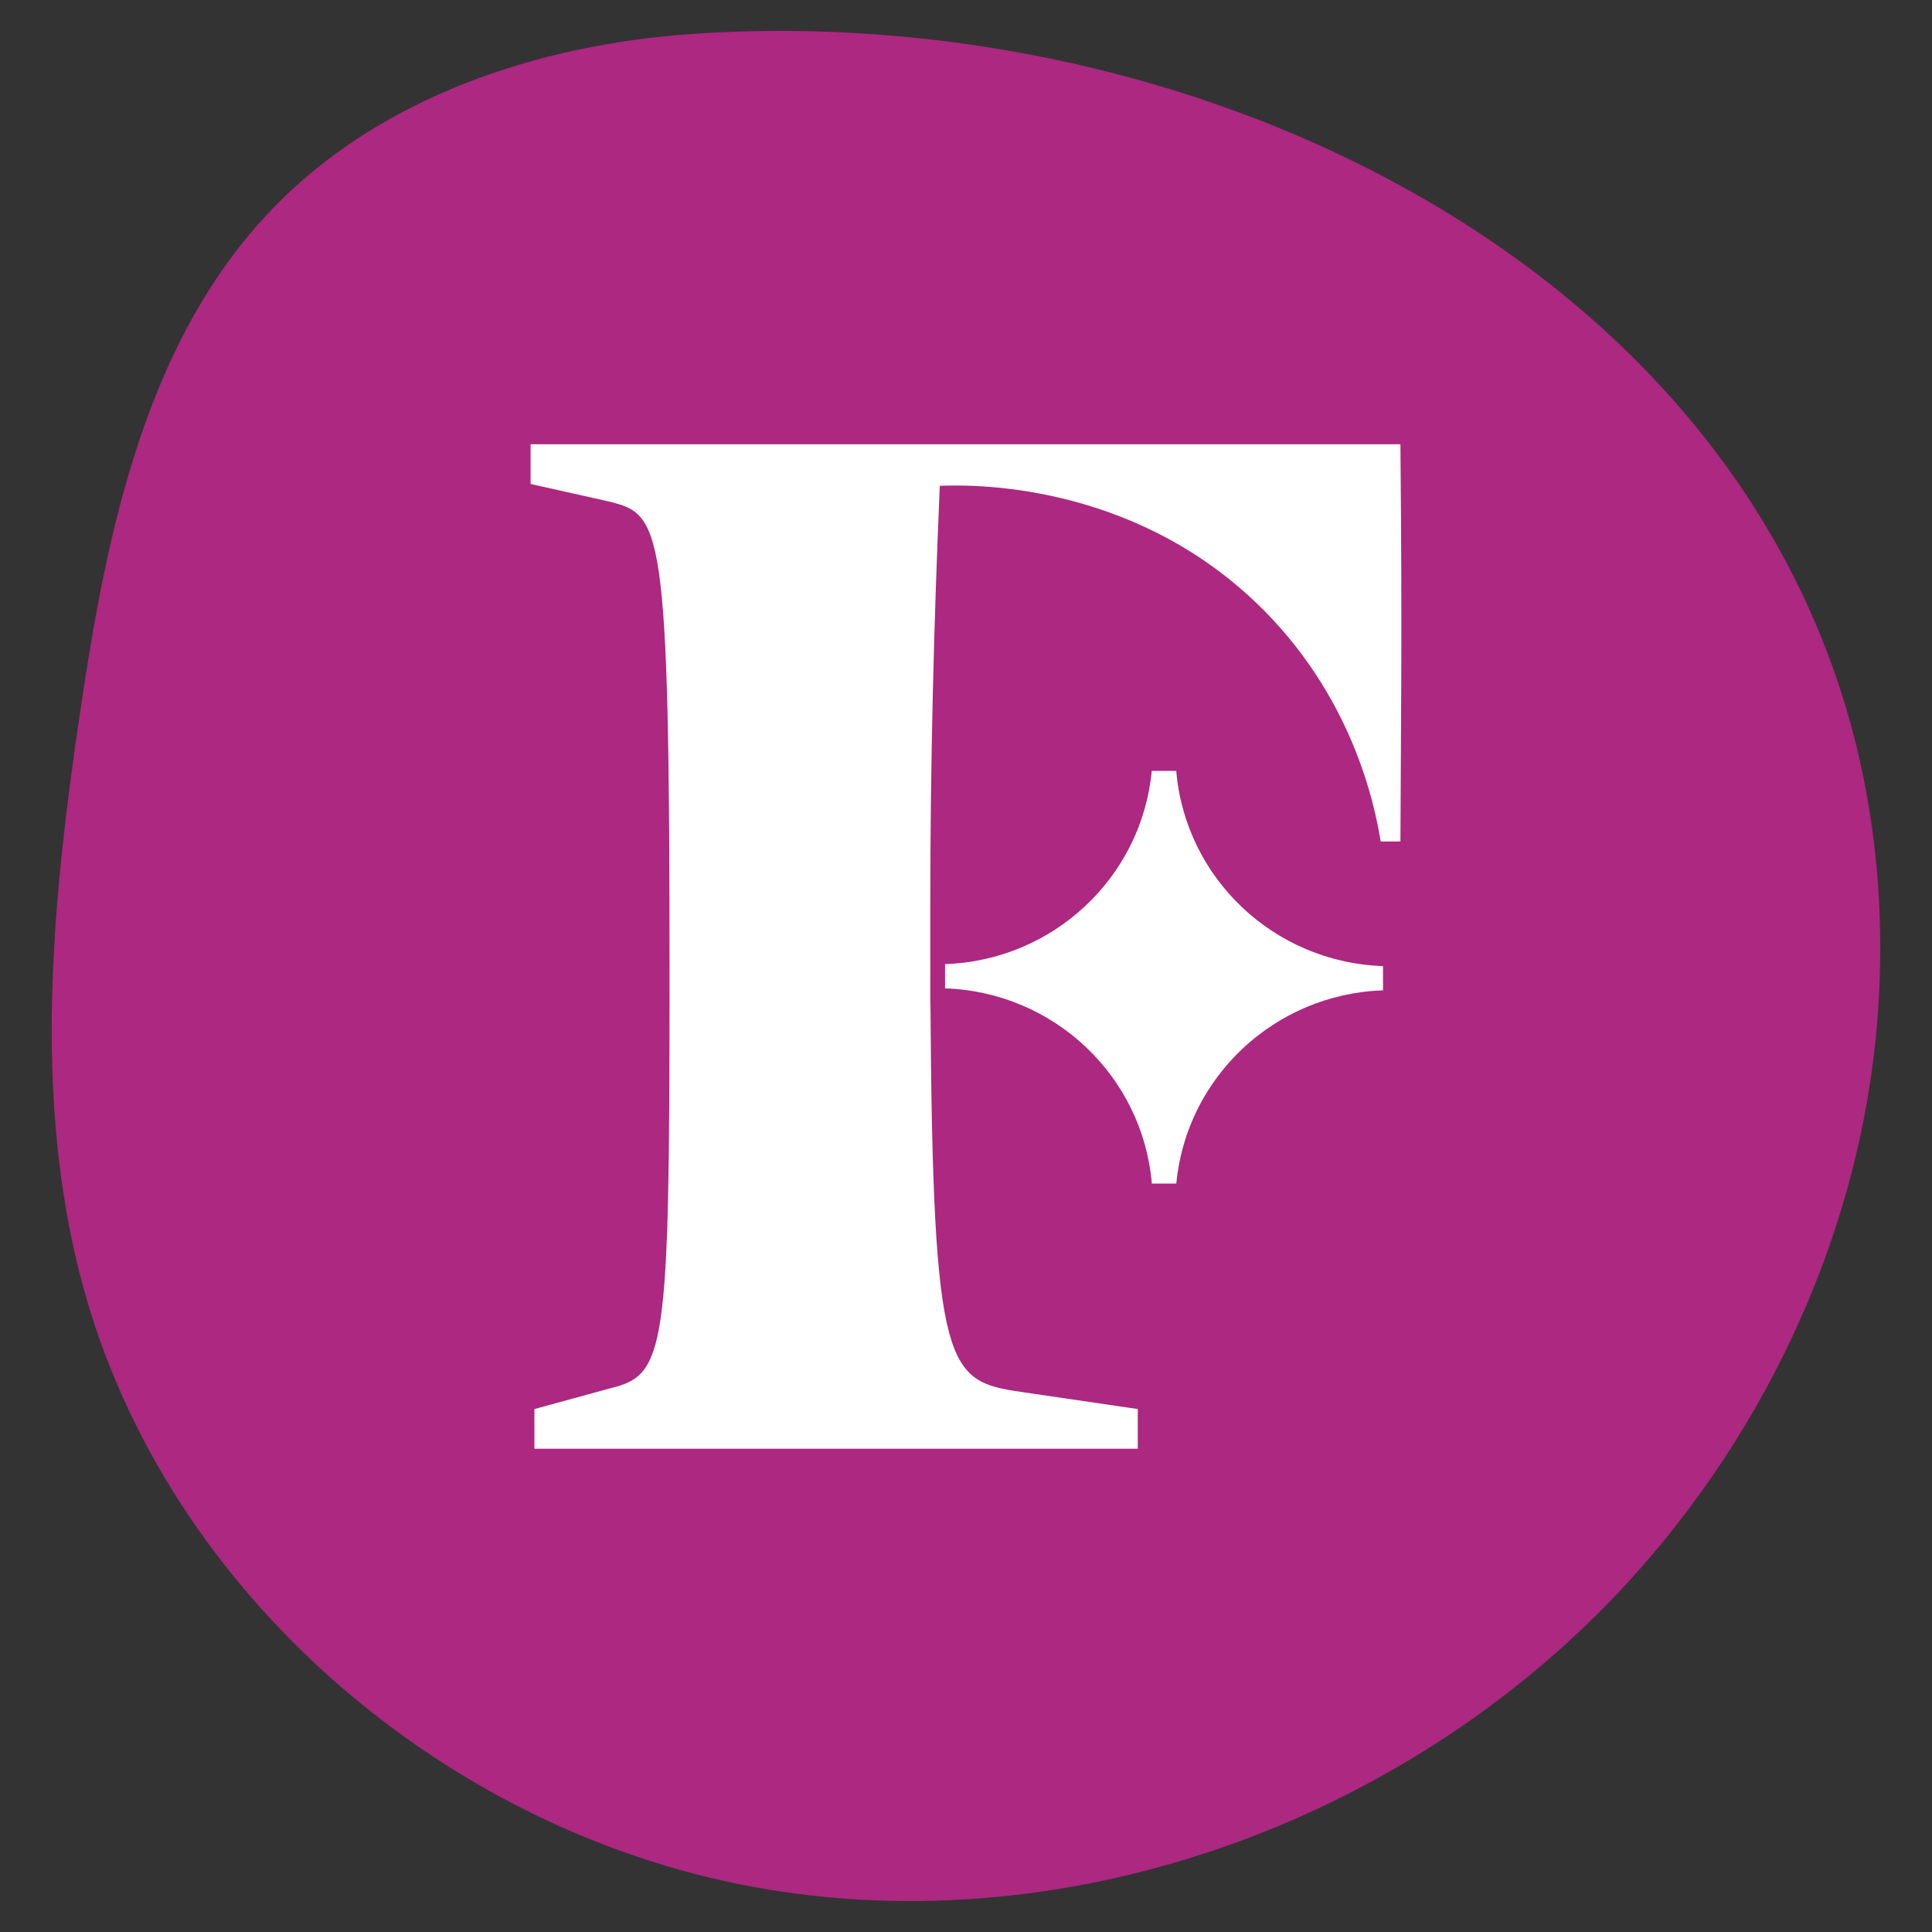<?xml version="1.0" encoding="UTF-8"?> <svg xmlns="http://www.w3.org/2000/svg" id="uuid-31c88774-6b47-487b-8484-779d144bb84c" viewBox="0 0 500 500"><rect x="0" y="0" width="500" height="500" fill="#333333" stroke="none"/><defs><style>.uuid-ae27d23c-f28c-482a-92b1-230443bded59{fill:#ac2881;}.uuid-ae27d23c-f28c-482a-92b1-230443bded59,.uuid-7267dd16-fbc0-42cd-a9aa-a5c224f83529{stroke-width:0px;}.uuid-7267dd16-fbc0-42cd-a9aa-a5c224f83529{fill:#fff;}</style></defs><path class="uuid-ae27d23c-f28c-482a-92b1-230443bded59" d="M179.33,8.77c-40.2,2.73-81.1,16.42-108.93,45.38-32.52,33.85-42.62,82.73-49.5,129.03-7.34,49.43-12.53,100.54.35,148.84,21.47,80.53,95.12,143.47,177.83,157.03,82.7,13.56,170.56-20.64,225.67-83.4,35.47-40.39,58.13-92.17,61.4-145.68C496.46,91.73,329.98-1.47,179.33,8.77Z"></path><path class="uuid-7267dd16-fbc0-42cd-a9aa-a5c224f83529" d="M362.43,114.97h-225.11v10.28l19.7,4.41c14.28,3.43,16.26,4.4,16.26,123.37,0,96.45-.99,102.81-15.27,106.24l-19.7,5.39v10.28h156.15v-10.28l-30.05-4.41c-19.29-2.88-23-4.88-23.61-100.58h-.04v-25.25c0-36.73.91-72.97,2.46-108.69,7.66-.31,48.82-1.25,81.79,30.19,24.8,23.64,30.72,52.01,32.31,61.85h5.11c.14-34.81.47-51.57,0-102.81Z"></path><path class="uuid-7267dd16-fbc0-42cd-a9aa-a5c224f83529" d="M304.41,199.51h-6.34c-2.59,27.47-25.4,49.05-53.49,50v6.28c28.26.95,51.16,22.8,53.51,50.51h6.34c2.59-27.47,25.4-49.05,53.49-50v-6.28c-28.26-.95-51.16-22.8-53.51-50.51Z"></path></svg> 